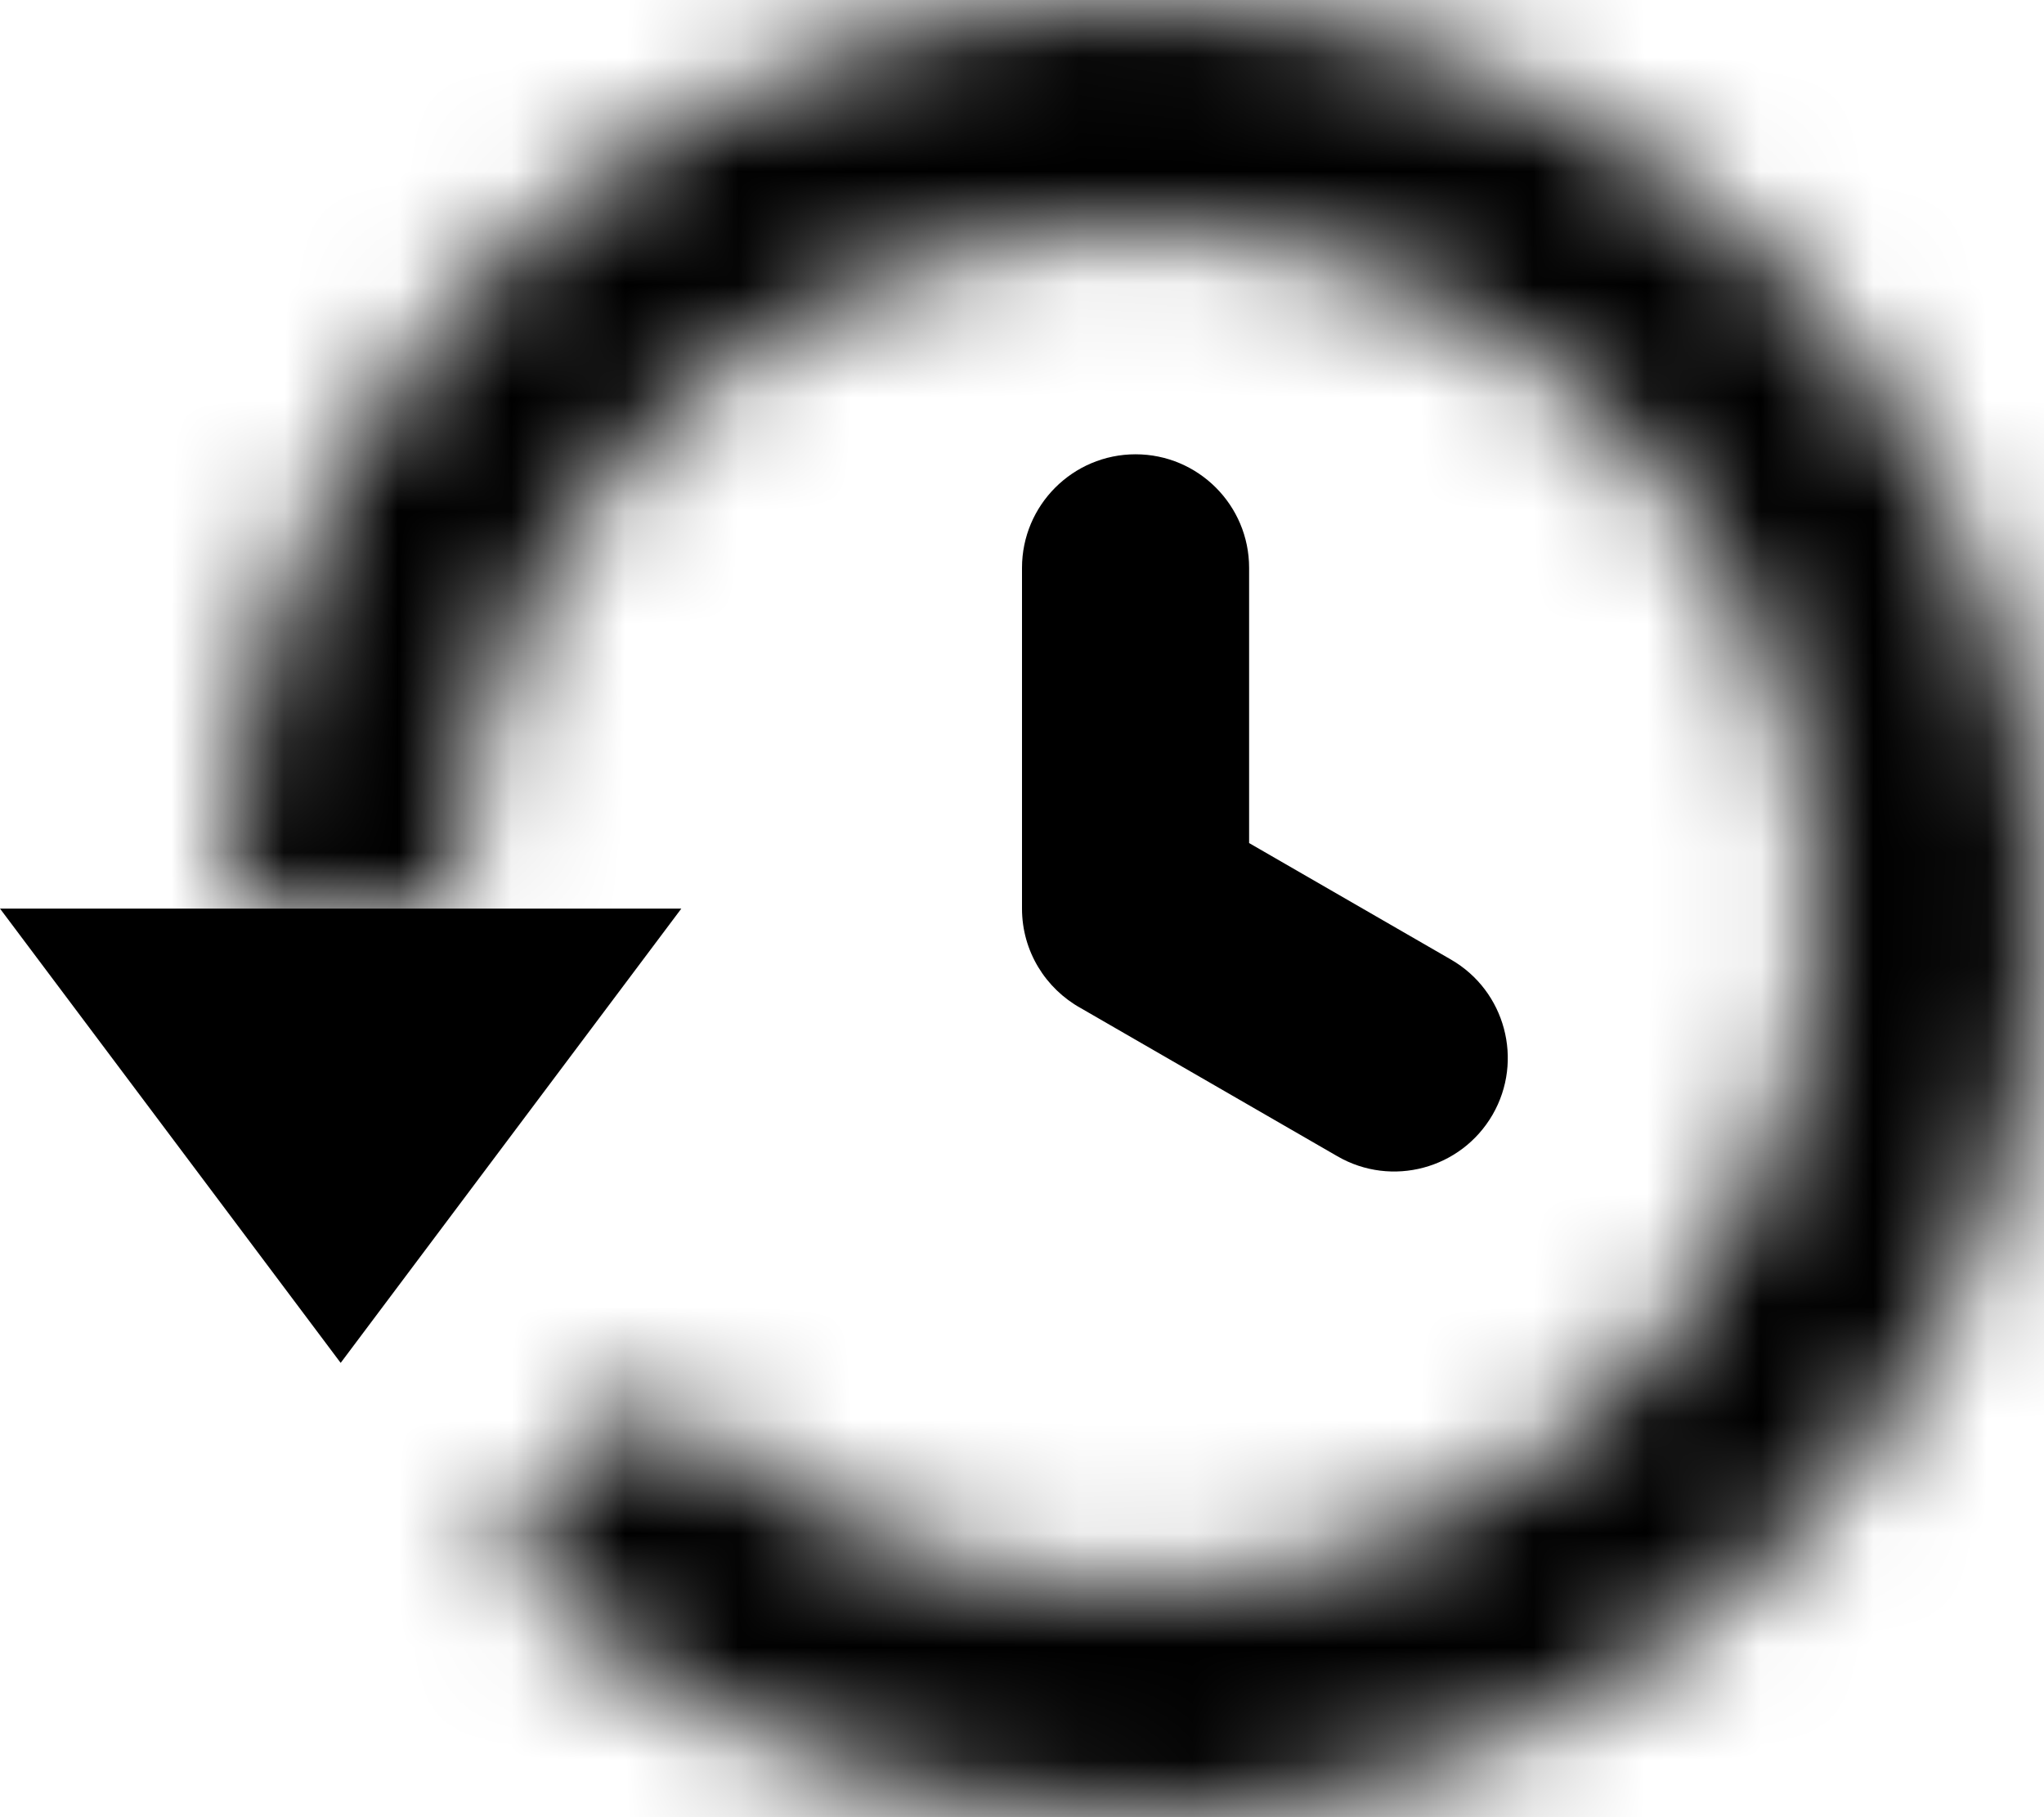 <svg width="18" height="16" viewBox="0 0 18 16" fill="none" xmlns="http://www.w3.org/2000/svg">
    <mask id="path-1-inside-1_22482_12043" fill="white">
        <path
            d="M2 8C2 6.149 2.642 4.356 3.816 2.925C4.99 1.494 6.624 0.515 8.439 0.154C10.255 -0.207 12.139 0.072 13.771 0.945C15.403 1.817 16.683 3.229 17.391 4.939C18.099 6.648 18.193 8.551 17.655 10.322C17.118 12.093 15.983 13.623 14.445 14.652C12.906 15.68 11.058 16.143 9.216 15.961C7.374 15.78 5.652 14.966 4.343 13.657L5.769 12.231C6.748 13.21 8.036 13.819 9.413 13.955C10.791 14.091 12.173 13.745 13.325 12.976C14.476 12.206 15.325 11.062 15.726 9.737C16.128 8.412 16.058 6.989 15.528 5.71C14.999 4.431 14.042 3.375 12.821 2.723C11.6 2.07 10.19 1.861 8.833 2.131C7.475 2.401 6.253 3.134 5.374 4.204C4.496 5.274 4.016 6.616 4.016 8H2Z" />
    </mask>
    <path
        d="M2 8C2 6.149 2.642 4.356 3.816 2.925C4.99 1.494 6.624 0.515 8.439 0.154C10.255 -0.207 12.139 0.072 13.771 0.945C15.403 1.817 16.683 3.229 17.391 4.939C18.099 6.648 18.193 8.551 17.655 10.322C17.118 12.093 15.983 13.623 14.445 14.652C12.906 15.68 11.058 16.143 9.216 15.961C7.374 15.78 5.652 14.966 4.343 13.657L5.769 12.231C6.748 13.21 8.036 13.819 9.413 13.955C10.791 14.091 12.173 13.745 13.325 12.976C14.476 12.206 15.325 11.062 15.726 9.737C16.128 8.412 16.058 6.989 15.528 5.71C14.999 4.431 14.042 3.375 12.821 2.723C11.6 2.07 10.19 1.861 8.833 2.131C7.475 2.401 6.253 3.134 5.374 4.204C4.496 5.274 4.016 6.616 4.016 8H2Z"
        stroke="black" stroke-width="4" mask="url(#path-1-inside-1_22482_12043)" />
    <path fill-rule="evenodd" clip-rule="evenodd"
        d="M10 4C9.448 4 9 4.448 9 5V8C9 8.377 9.209 8.705 9.517 8.876L11.778 10.181C12.256 10.457 12.867 10.293 13.144 9.815C13.42 9.337 13.256 8.725 12.778 8.449L11 7.423V5C11 4.448 10.552 4 10 4Z"
        fill="black" />
    <path d="M6 8L3 12L0 8L6 8Z" fill="black" />
</svg>
